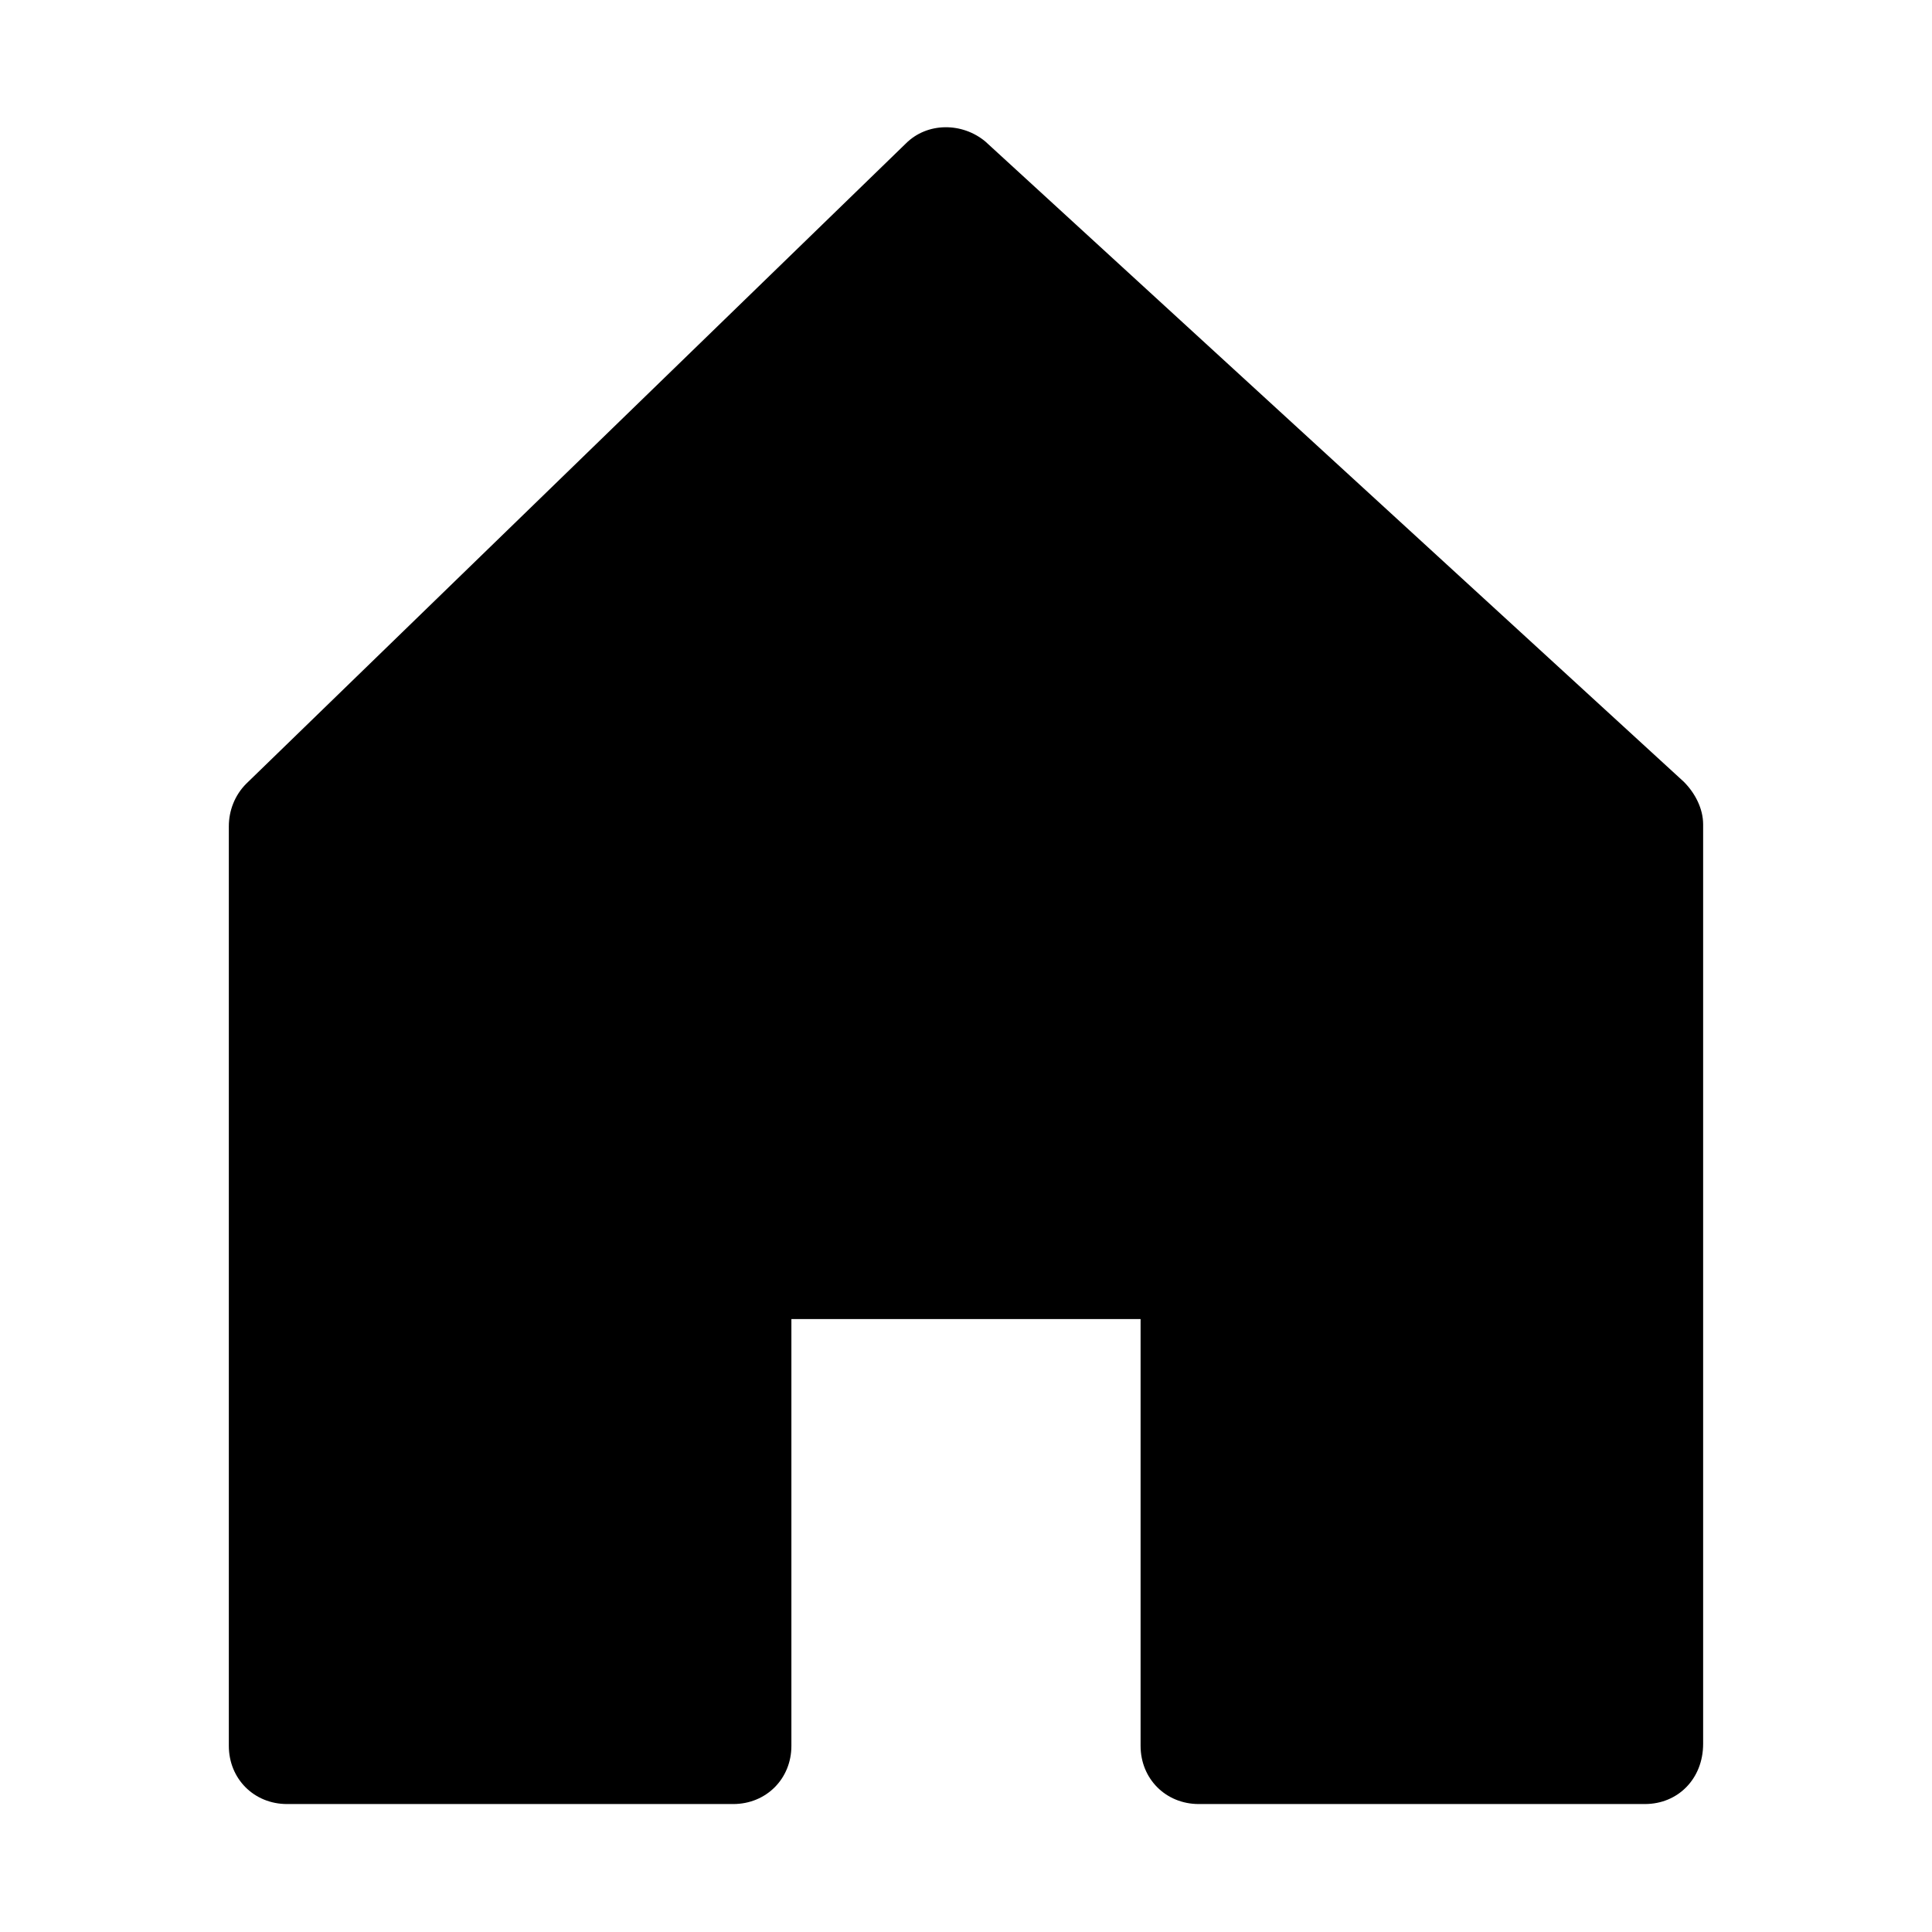 <?xml version="1.0" encoding="UTF-8"?>
<!-- The Best Svg Icon site in the world: iconSvg.co, Visit us! https://iconsvg.co -->
<svg fill="#000000" width="800px" height="800px" version="1.1" viewBox="144 144 512 512" xmlns="http://www.w3.org/2000/svg">
 <path d="m579.93 622.09h-118.24c-8.738 0-15.422-6.684-15.422-15.422v-113.1h-92.539v113.1c0 8.738-6.684 15.422-15.422 15.422h-118.24c-8.738 0-15.422-6.684-15.422-15.422v-243.68c0-4.113 1.543-8.227 4.625-11.309l174.79-169.65c5.656-5.656 14.91-5.656 21.078-0.516l185.07 169.65c3.086 3.086 5.141 7.199 5.141 11.309v243.68c-0.004 9.254-6.684 15.938-15.426 15.938z"/>
</svg>